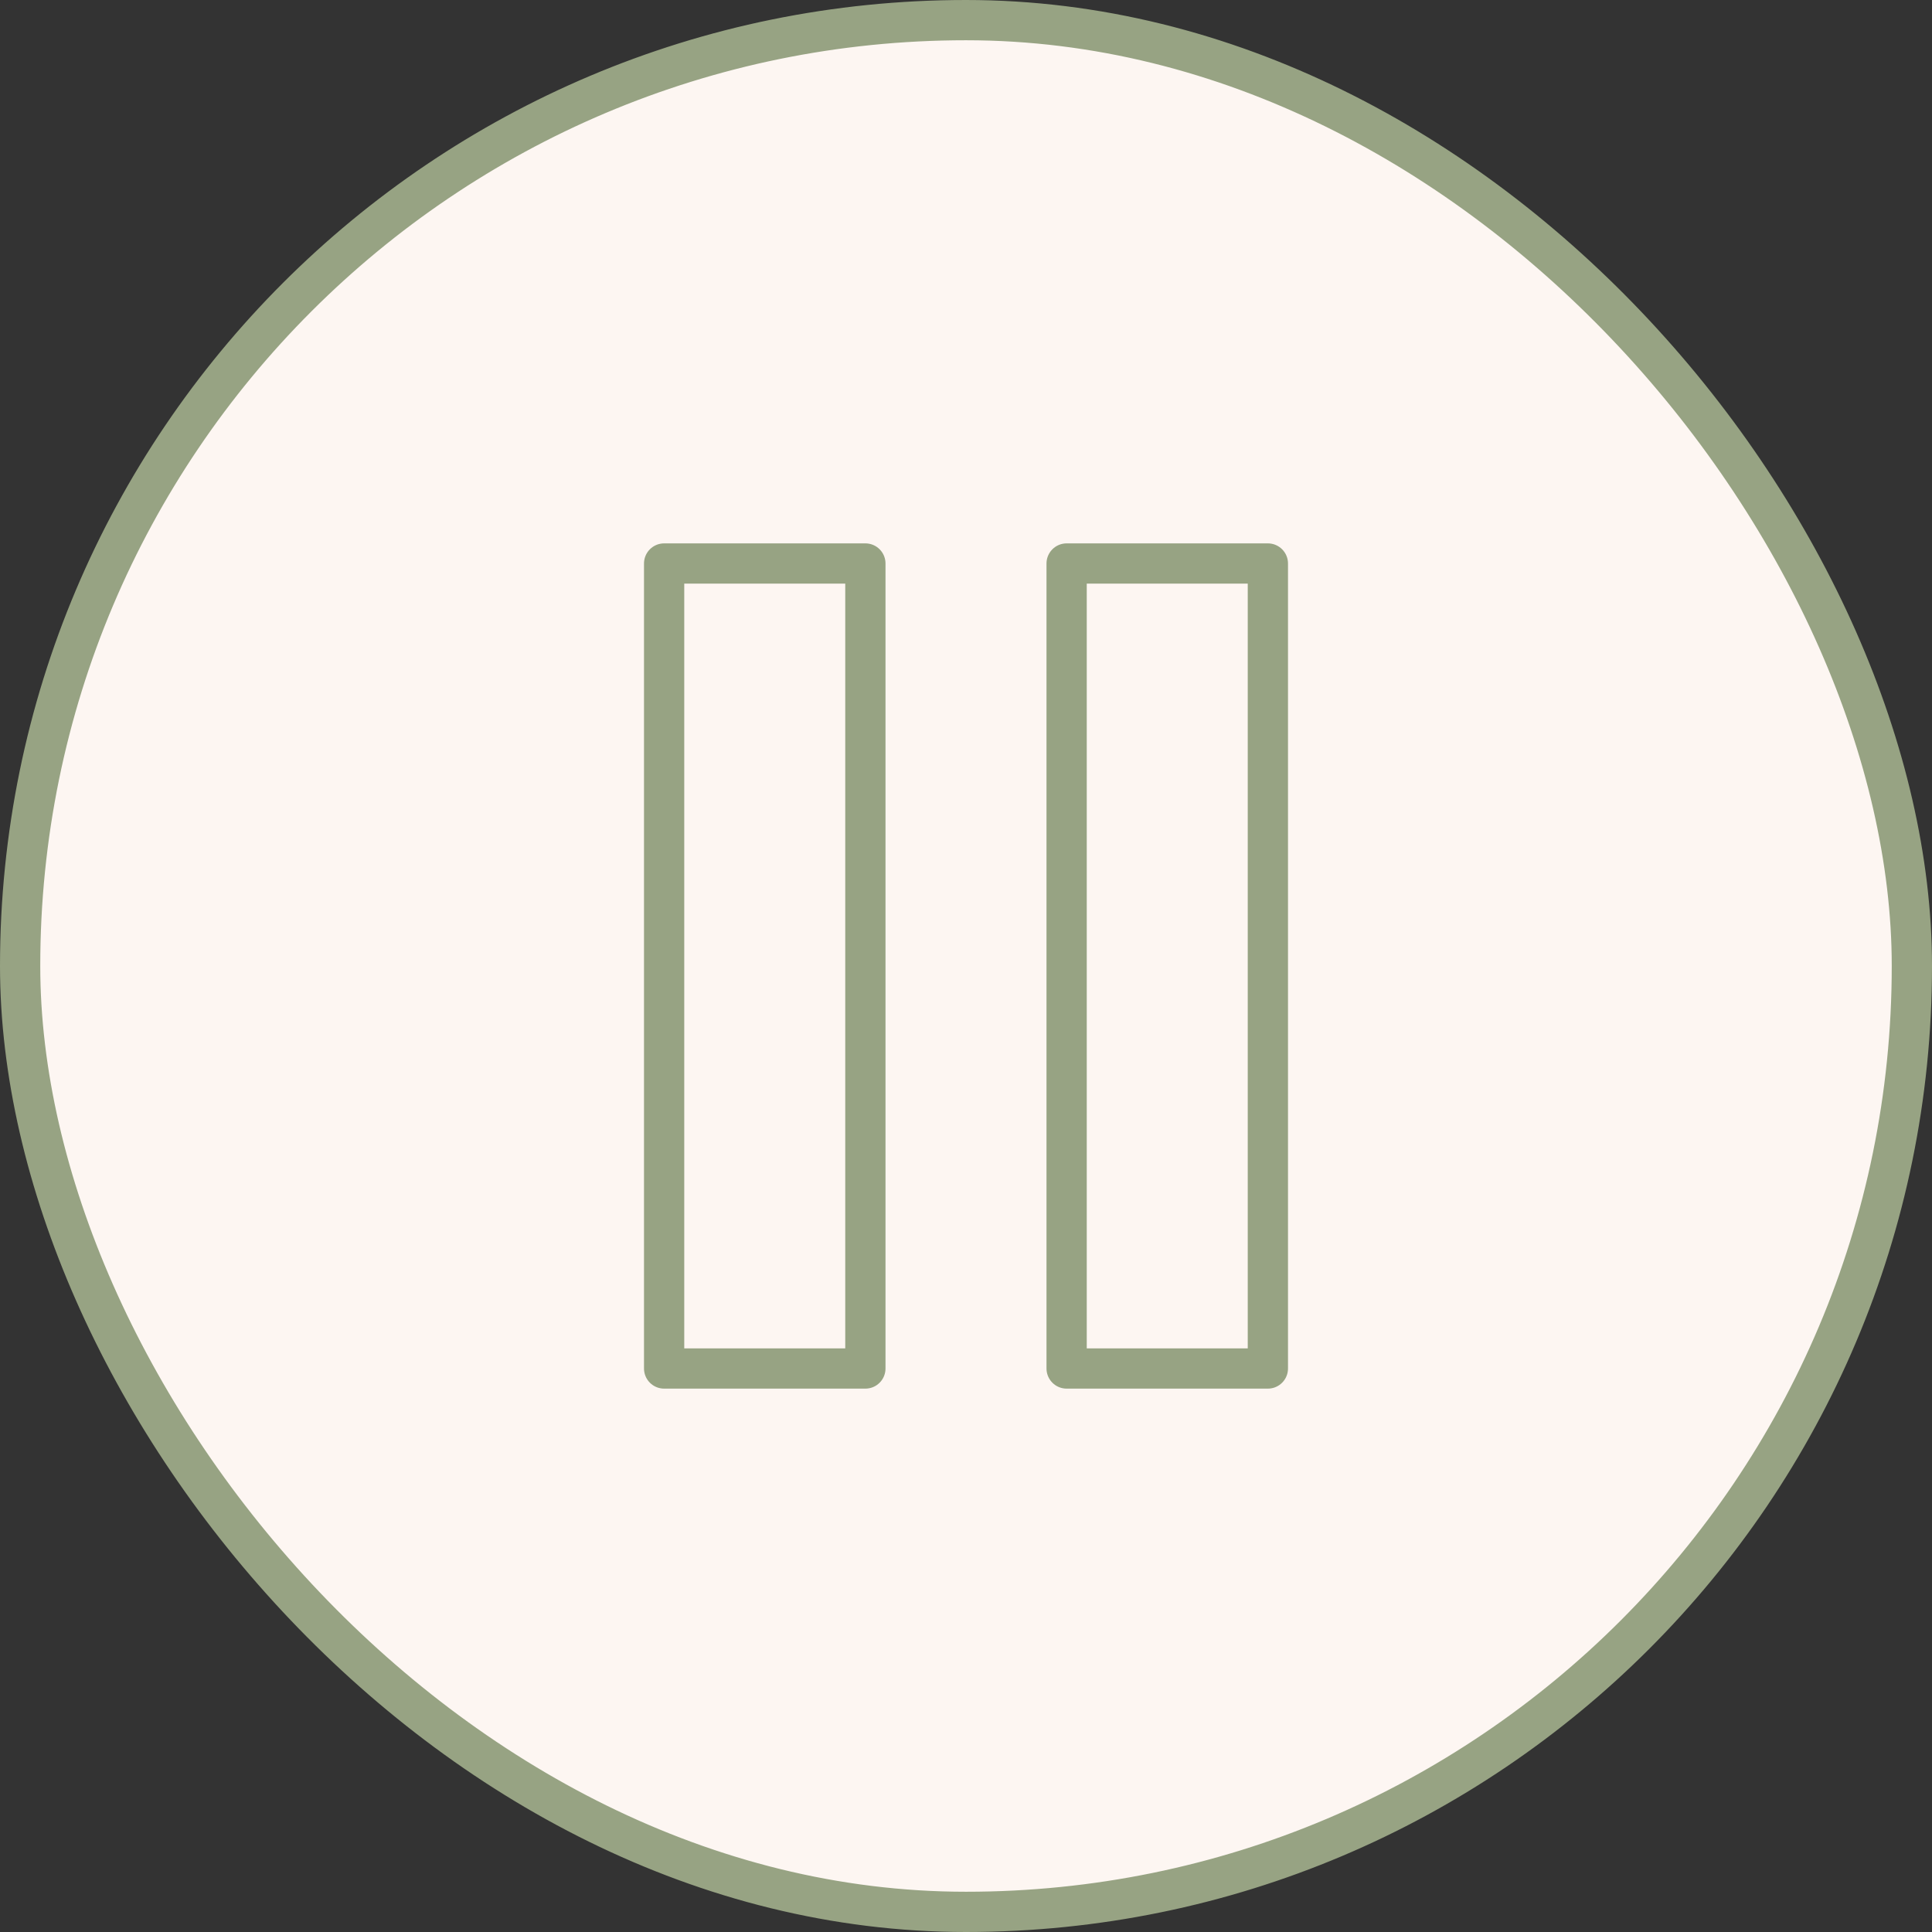 <?xml version="1.0" encoding="UTF-8"?> <svg xmlns="http://www.w3.org/2000/svg" width="48" height="48" viewBox="0 0 48 48" fill="none"><rect x="0" y="0" width="48" height="48" fill="#333333" stroke="none"/><rect x="0.5" y="0.5" width="47" height="47" rx="23.5" fill="#FDF6F2"></rect><rect x="0.5" y="0.5" width="47" height="47" rx="23.5" stroke="#97A383"></rect><path d="M21.5 14H16.5V34H21.5V14Z" stroke="#97A383" stroke-linecap="round" stroke-linejoin="round"></path><path d="M31.5 14H26.5V34H31.5V14Z" stroke="#97A383" stroke-linecap="round" stroke-linejoin="round"></path></svg> 